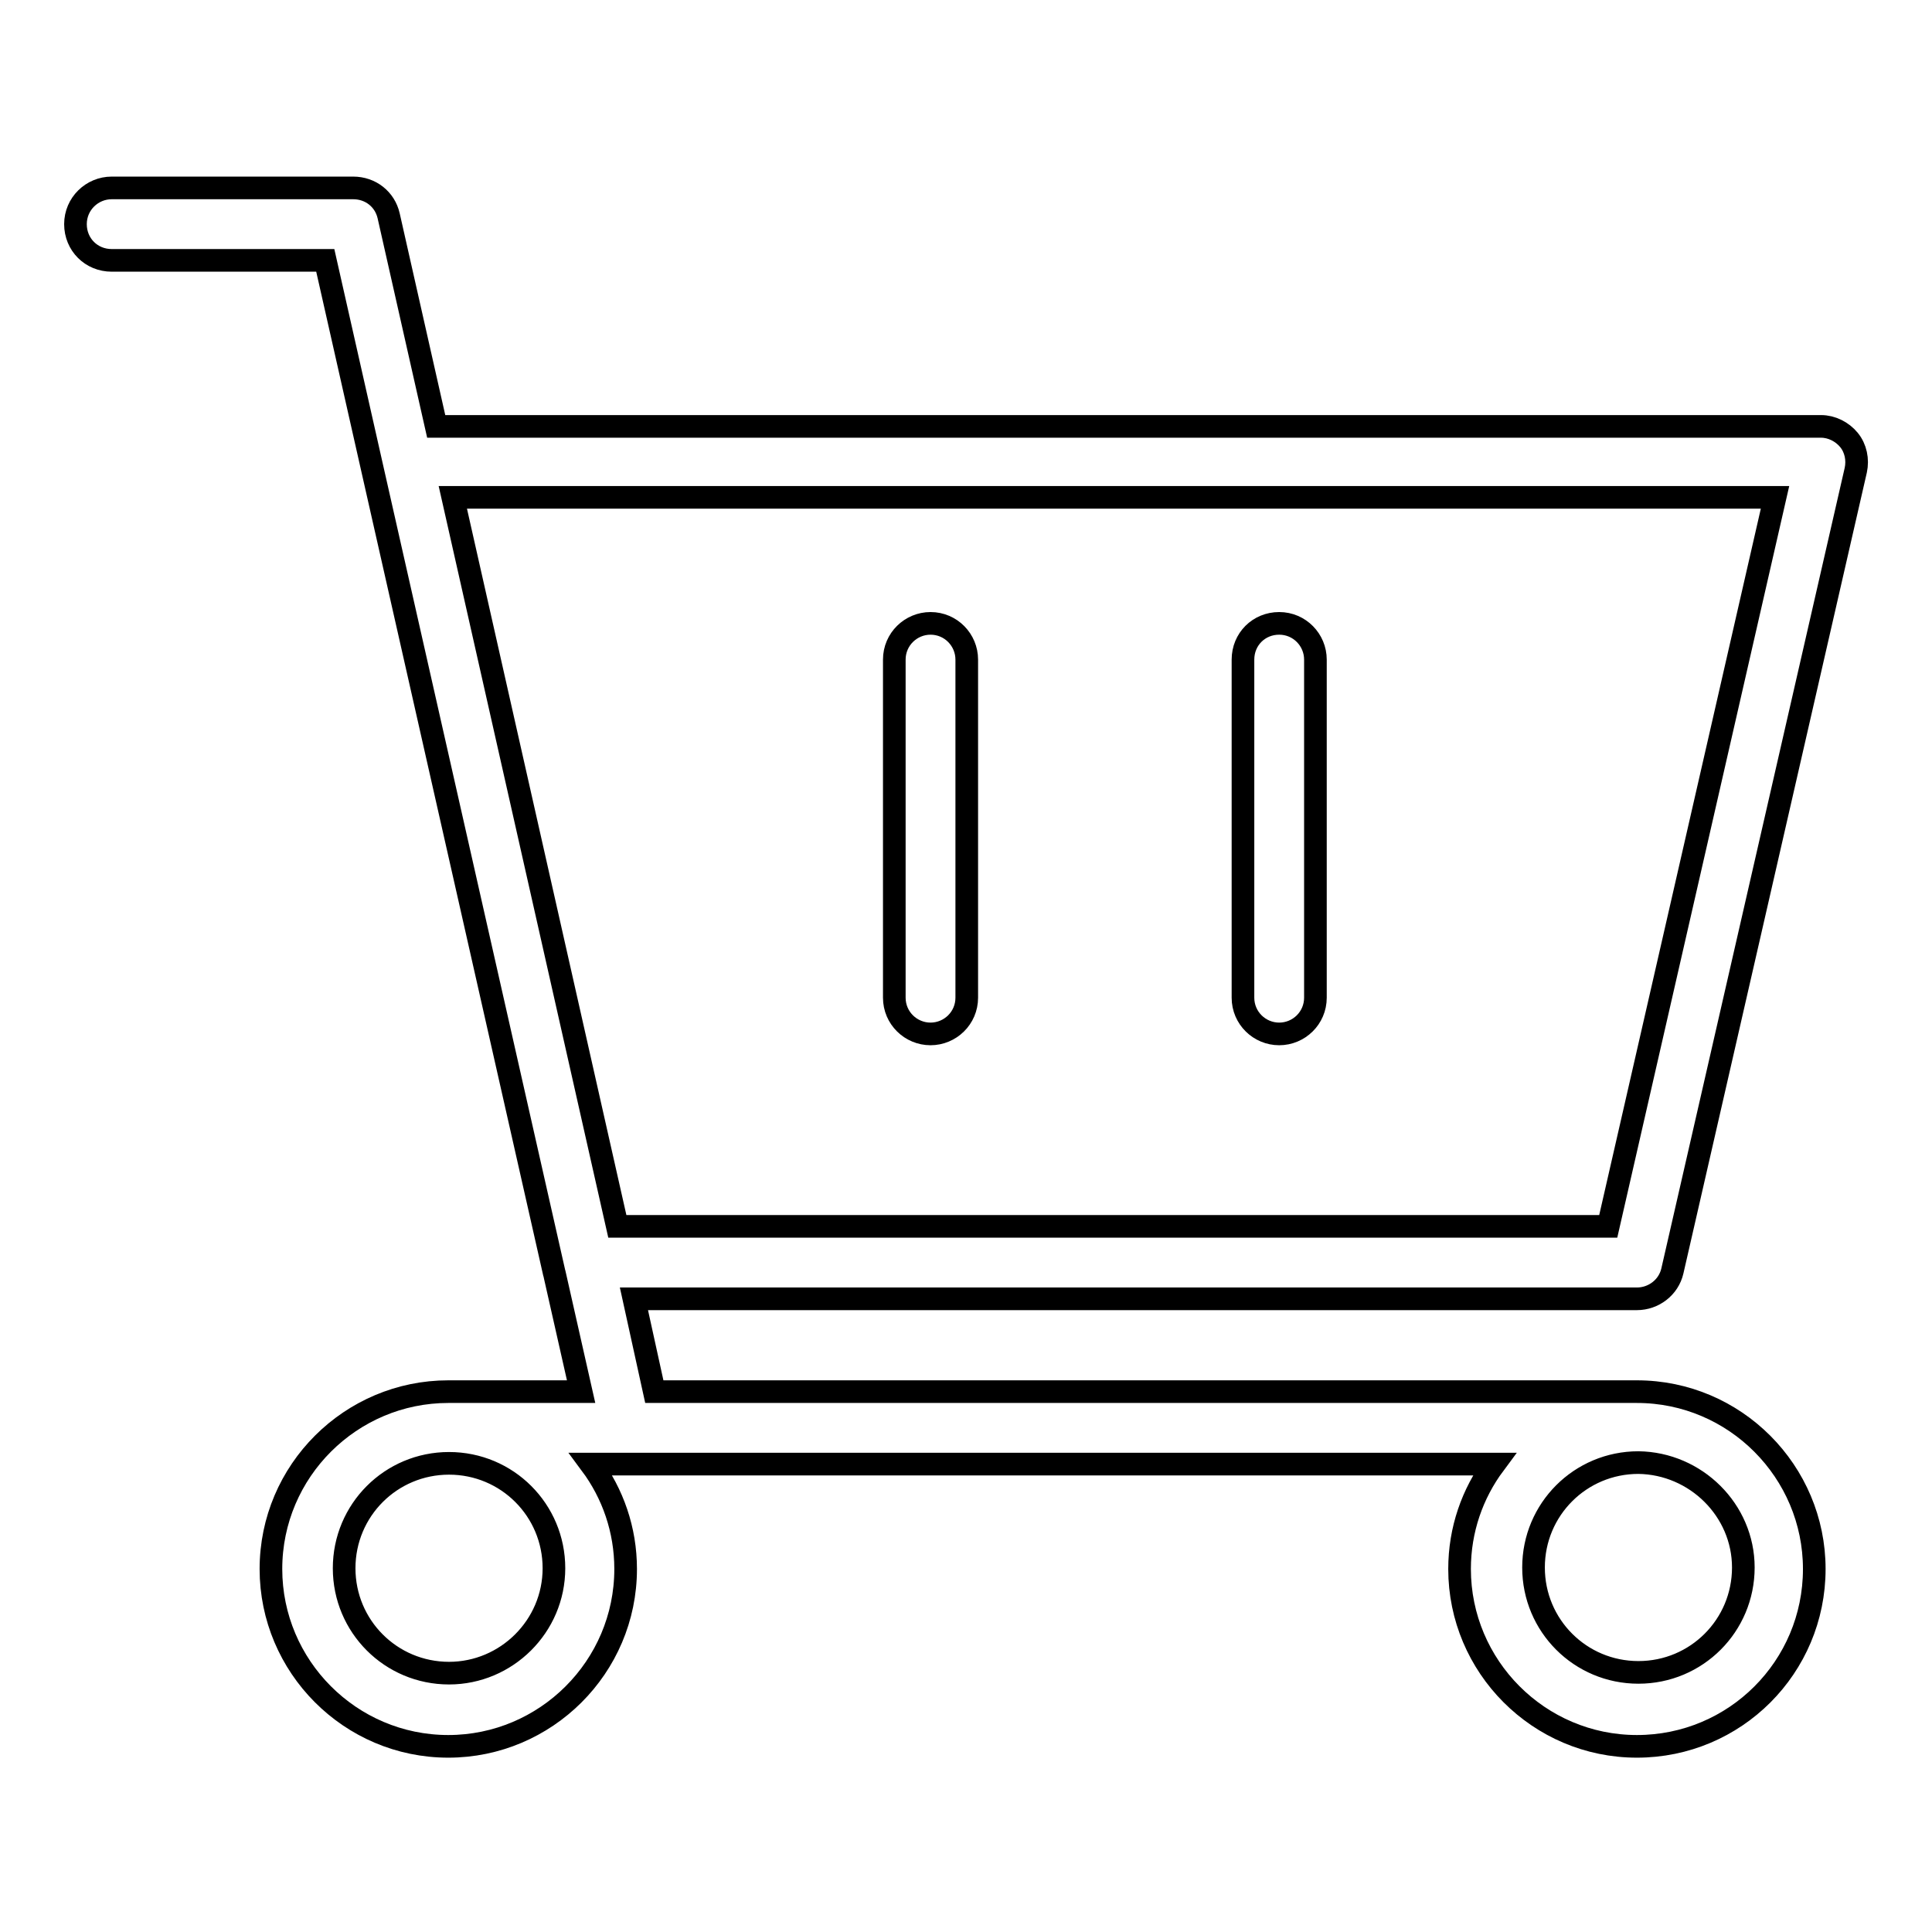<?xml version="1.0" encoding="utf-8"?>
<!-- Svg Vector Icons : http://www.onlinewebfonts.com/icon -->
<!DOCTYPE svg PUBLIC "-//W3C//DTD SVG 1.1//EN" "http://www.w3.org/Graphics/SVG/1.1/DTD/svg11.dtd">
<svg version="1.1" xmlns="http://www.w3.org/2000/svg" xmlns:xlink="http://www.w3.org/1999/xlink" x="0px" y="0px" viewBox="0 0 256 256" enable-background="new 0 0 256 256" xml:space="preserve">
<g><g><path stroke-width="3" fill-opacity="0" stroke="#000000"  d="M216.9,172.1c2.2,0,4.2-1.5,4.7-3.7l24.3-106.1c0.3-1.4,0-2.9-0.9-4c-0.9-1.1-2.3-1.8-3.7-1.8H57.8l-6.3-27.9c-0.5-2.2-2.4-3.7-4.7-3.7H14.8c-2.6,0-4.8,2.1-4.8,4.8s2.1,4.8,4.8,4.8h28.3l6.3,27.9l24,106.1c0,0.1,0.1,0.3,0.1,0.4l3.5,15.5H61.3c-0.2,0-0.4,0-0.6,0c-0.4,0-0.8,0-1.3,0c-12.9,0-23.5,10.5-23.5,23.5c0,12.9,10.5,23.5,23.5,23.5c12.9,0,23.5-10.5,23.5-23.5c0-5.2-1.7-10-4.6-13.9h4.5h0h0h115.2c-2.9,3.9-4.6,8.7-4.6,13.9c0,12.9,10.5,23.5,23.5,23.5s23.5-10.5,23.5-23.5c0-12.9-10.5-23.5-23.5-23.5H86.7L84,172.1H216.9z M59.5,221.7c-7.7,0-13.9-6.2-13.9-13.9s6.2-13.9,13.9-13.9c7.7,0,13.9,6.2,13.9,13.9S67.1,221.7,59.5,221.7z M231,207.7c0,7.7-6.2,13.9-13.9,13.9c-7.7,0-13.9-6.2-13.9-13.9s6.2-13.9,13.9-13.9C224.7,193.9,231,200.1,231,207.7z M235.2,65.9l-22.1,96.6H81.8L60,65.9H235.2z"/><path stroke-width="3" fill-opacity="0" stroke="#000000"  d="M123.3,137c2.6,0,4.8-2.1,4.8-4.8V87.4c0-2.6-2.1-4.8-4.8-4.8c-2.6,0-4.8,2.1-4.8,4.8v44.8C118.5,134.9,120.7,137,123.3,137z"/><path stroke-width="3" fill-opacity="0" stroke="#000000"  d="M169.5,137c2.6,0,4.8-2.1,4.8-4.8V87.4c0-2.6-2.1-4.8-4.8-4.8s-4.8,2.1-4.8,4.8v44.8C164.7,134.9,166.9,137,169.5,137z"/></g></g>
</svg>